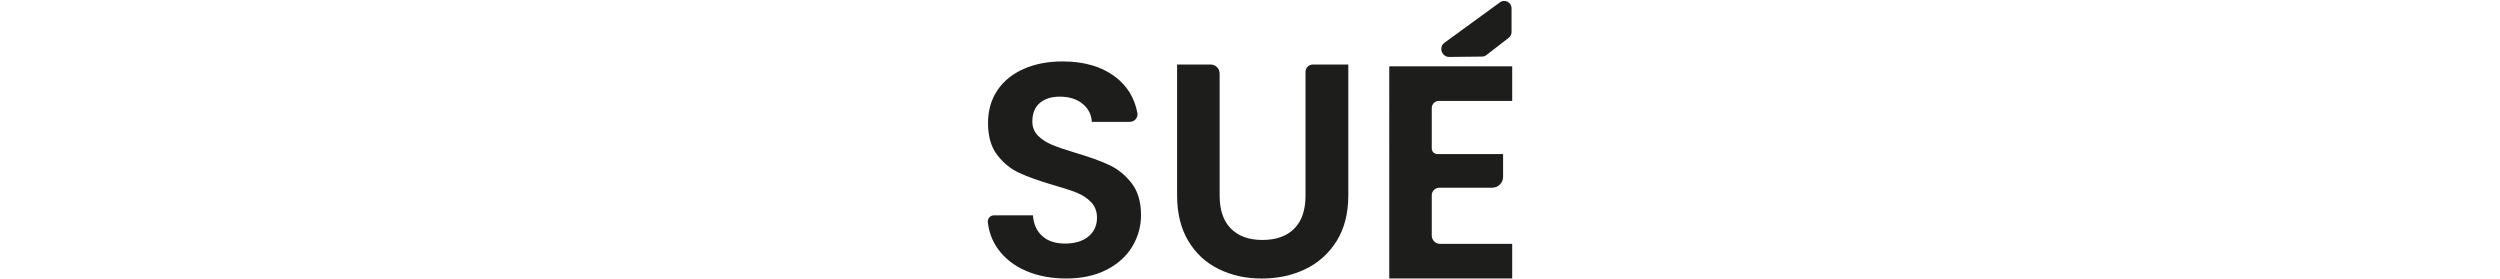 <?xml version="1.0" encoding="UTF-8"?> <svg xmlns="http://www.w3.org/2000/svg" id="Capa_1" viewBox="0 0 680 76"><defs><style>.cls-1{fill:#1d1d1b;}</style></defs><path class="cls-1" d="M279.1,73.68c-3.22-1.37-5.77-3.36-7.64-5.94-1.53-2.12-2.46-4.55-2.77-7.3-.11-.98,.64-1.86,1.64-1.86h10.63c.17,2.37,1,4.24,2.52,5.61,1.51,1.38,3.59,2.06,6.23,2.06s4.82-.65,6.36-1.94c1.54-1.29,2.31-2.99,2.31-5.08,0-1.71-.52-3.11-1.57-4.21-1.05-1.1-2.35-1.97-3.92-2.6s-3.73-1.33-6.48-2.11c-3.74-1.1-6.78-2.19-9.12-3.26-2.34-1.07-4.35-2.7-6.03-4.87-1.68-2.17-2.52-5.08-2.52-8.71,0-3.41,.85-6.38,2.56-8.92,1.7-2.53,4.1-4.47,7.18-5.82,3.08-1.35,6.6-2.02,10.57-2.02,5.94,0,10.77,1.45,14.49,4.34,3.11,2.42,5.06,5.64,5.83,9.66,.24,1.26-.75,2.43-2.03,2.43h-10.36c-.11-1.98-.95-3.62-2.52-4.91-1.57-1.29-3.65-1.94-6.23-1.94-2.26,0-4.06,.58-5.41,1.73-1.35,1.16-2.02,2.84-2.02,5.04,0,1.54,.51,2.82,1.53,3.84,1.02,1.02,2.28,1.84,3.8,2.48,1.51,.63,3.65,1.36,6.4,2.19,3.74,1.1,6.8,2.2,9.16,3.3,2.37,1.1,4.4,2.75,6.11,4.95,1.7,2.2,2.56,5.09,2.56,8.67,0,3.08-.8,5.94-2.39,8.59-1.6,2.64-3.94,4.75-7.02,6.32-3.08,1.57-6.74,2.35-10.98,2.35-4.02,0-7.64-.69-10.86-2.06Z"></path><path class="cls-1" d="M329.3,17.55c1.35,0,2.44,1.09,2.44,2.44V53.21c0,3.91,1.02,6.89,3.05,8.96,2.04,2.06,4.9,3.1,8.59,3.1s6.63-1.03,8.67-3.1c2.04-2.06,3.05-5.05,3.05-8.96V19.54c0-1.1,.89-1.99,1.99-1.99h9.65V53.13c0,4.9-1.06,9.04-3.18,12.43-2.12,3.38-4.95,5.93-8.5,7.64-3.55,1.71-7.5,2.56-11.85,2.56s-8.19-.85-11.68-2.56c-3.5-1.7-6.26-4.25-8.3-7.64-2.04-3.38-3.06-7.53-3.06-12.43V17.55h9.12Z"></path><g><path class="cls-1" d="M410.37,10.28l-6.05,4.69c-.34,.27-.76,.41-1.2,.42l-8.9,.1c-2.1,.02-2.99-2.66-1.29-3.89l15.05-10.96c1.32-.96,3.16-.02,3.16,1.61v6.46c0,.62-.28,1.2-.77,1.57Z"></path><path class="cls-1" d="M389.44,29.39v11.01c0,.83,.67,1.5,1.5,1.5h17.9v6.2c0,1.63-1.32,2.96-2.96,2.96h-14.38c-1.14,0-2.06,.92-2.06,2.06v10.95c0,1.25,1.02,2.27,2.27,2.27h19.61v9.41h-33.44V18.04h33.44v9.41h-19.94c-1.07,0-1.94,.87-1.94,1.94Z"></path></g></svg> 